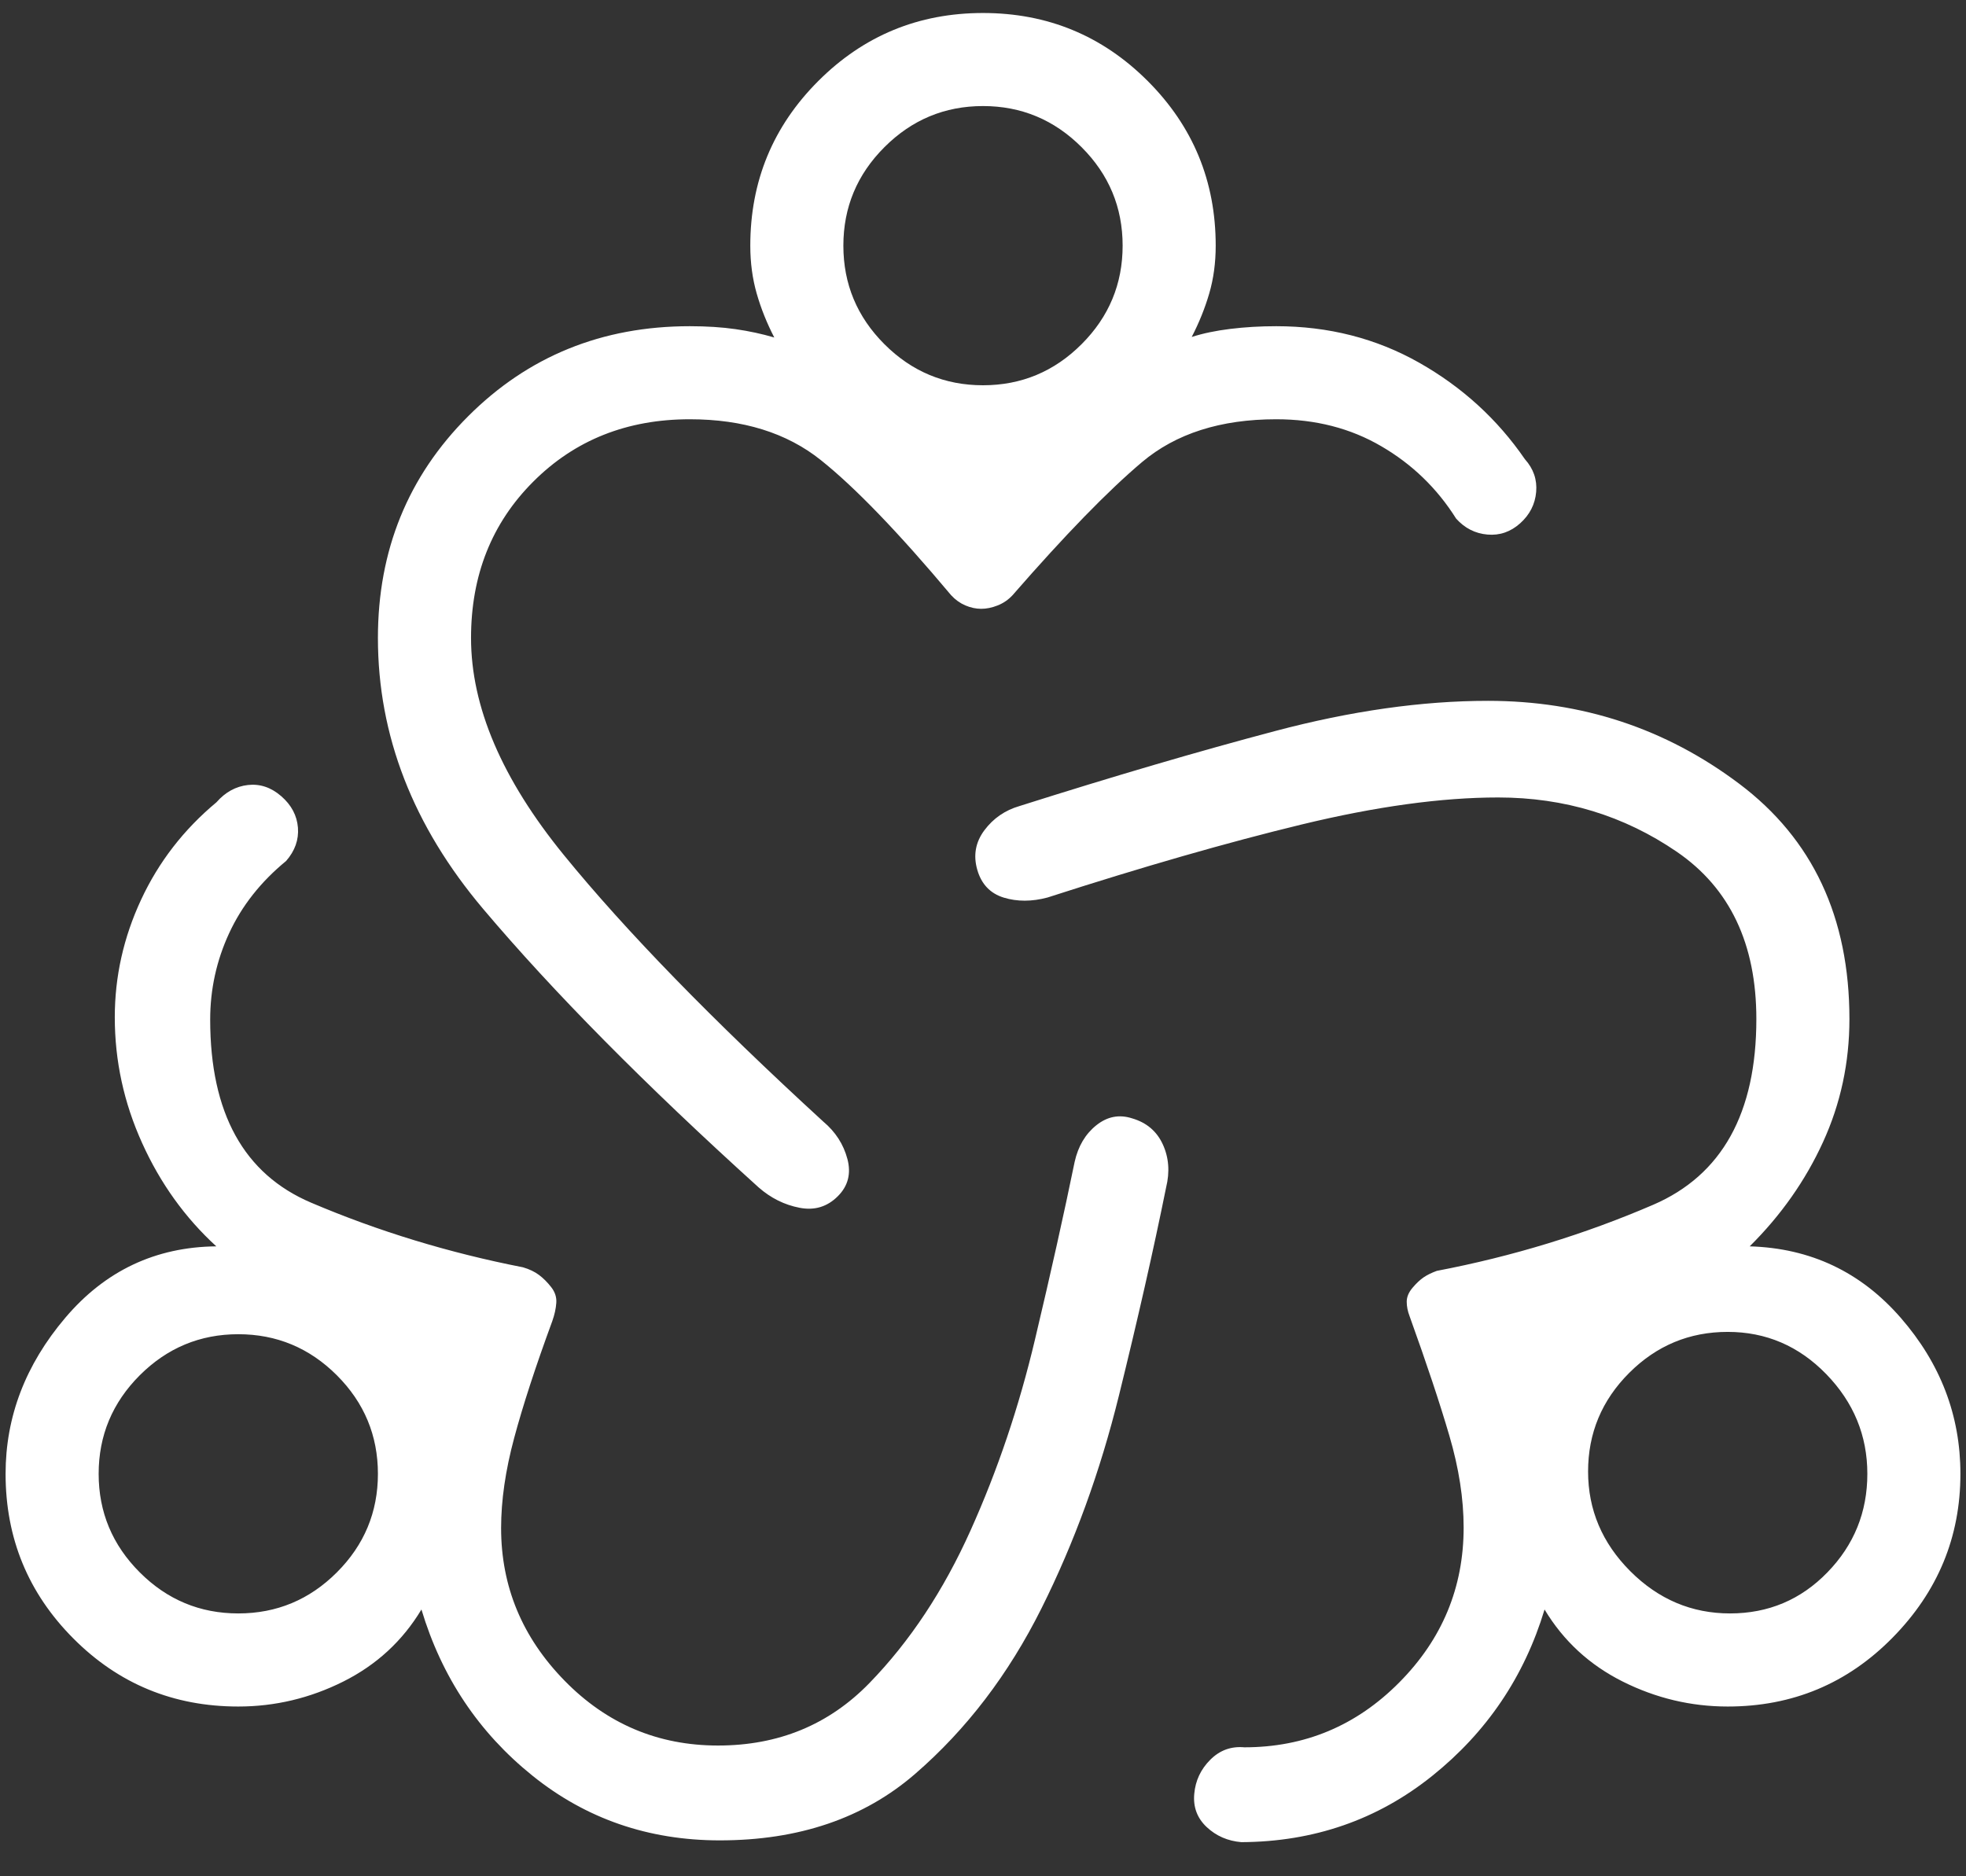 <svg width="44" height="42" viewBox="0 0 44 42" fill="none" xmlns="http://www.w3.org/2000/svg">
<rect x="0" y="0" width="44" height="42" fill="#333333" stroke="none"/>
<path d="M16.11 41.196C14.513 41.196 13.114 40.713 11.914 39.746C10.713 38.779 9.886 37.54 9.432 36.028C9.01 36.731 8.427 37.268 7.683 37.641C6.939 38.013 6.156 38.2 5.333 38.2C3.883 38.2 2.652 37.692 1.642 36.677C0.631 35.662 0.125 34.434 0.125 32.991C0.125 31.712 0.571 30.547 1.463 29.496C2.355 28.445 3.481 27.913 4.841 27.899C4.141 27.258 3.587 26.487 3.18 25.585C2.772 24.684 2.569 23.746 2.569 22.771C2.569 21.86 2.765 20.983 3.158 20.139C3.551 19.294 4.113 18.568 4.844 17.959C5.042 17.732 5.277 17.603 5.548 17.572C5.819 17.542 6.068 17.625 6.295 17.823C6.522 18.02 6.646 18.255 6.668 18.526C6.689 18.797 6.601 19.046 6.403 19.273C5.837 19.738 5.412 20.276 5.129 20.888C4.846 21.5 4.704 22.145 4.704 22.823C4.704 24.914 5.457 26.28 6.962 26.921C8.467 27.562 10.048 28.044 11.704 28.368C11.848 28.41 11.968 28.468 12.064 28.54C12.16 28.612 12.251 28.703 12.336 28.812C12.422 28.922 12.46 29.04 12.45 29.167C12.441 29.294 12.411 29.43 12.36 29.574C11.986 30.591 11.702 31.463 11.507 32.19C11.312 32.916 11.215 33.588 11.215 34.205C11.215 35.514 11.688 36.653 12.635 37.621C13.582 38.589 14.727 39.073 16.07 39.073C17.422 39.073 18.55 38.608 19.456 37.677C20.361 36.746 21.116 35.607 21.721 34.259C22.327 32.912 22.808 31.486 23.164 29.982C23.521 28.479 23.816 27.154 24.051 26.008C24.129 25.658 24.291 25.385 24.536 25.189C24.782 24.992 25.049 24.941 25.337 25.034C25.66 25.128 25.889 25.322 26.024 25.616C26.159 25.909 26.184 26.231 26.098 26.581C25.813 27.991 25.46 29.546 25.041 31.244C24.622 32.943 24.044 34.53 23.308 36.004C22.572 37.478 21.631 38.712 20.483 39.706C19.337 40.7 17.879 41.196 16.11 41.196ZM27.781 41.236C27.477 41.21 27.218 41.097 27.006 40.898C26.794 40.699 26.701 40.451 26.728 40.155C26.754 39.858 26.874 39.604 27.086 39.392C27.298 39.179 27.553 39.086 27.849 39.113C29.201 39.113 30.357 38.629 31.317 37.66C32.277 36.692 32.757 35.537 32.757 34.193C32.757 33.55 32.651 32.865 32.438 32.14C32.226 31.415 31.929 30.522 31.547 29.462C31.505 29.352 31.483 29.245 31.483 29.139C31.483 29.034 31.526 28.93 31.611 28.829C31.697 28.727 31.78 28.649 31.86 28.594C31.94 28.539 32.039 28.491 32.156 28.448C33.847 28.125 35.462 27.631 37 26.968C38.538 26.304 39.308 24.918 39.308 22.811C39.308 21.128 38.715 19.881 37.531 19.069C36.346 18.257 35.013 17.851 33.53 17.851C32.262 17.851 30.796 18.053 29.131 18.456C27.467 18.859 25.571 19.404 23.442 20.091C23.093 20.184 22.767 20.185 22.465 20.093C22.163 20 21.965 19.793 21.872 19.47C21.779 19.147 21.832 18.851 22.032 18.584C22.232 18.317 22.494 18.137 22.817 18.043C24.924 17.375 26.83 16.816 28.534 16.365C30.238 15.913 31.828 15.688 33.302 15.688C35.404 15.688 37.278 16.306 38.923 17.543C40.568 18.779 41.391 20.535 41.391 22.811C41.391 23.786 41.194 24.704 40.8 25.565C40.406 26.427 39.859 27.204 39.159 27.899C40.519 27.939 41.645 28.472 42.537 29.496C43.429 30.52 43.875 31.685 43.875 32.991C43.875 34.407 43.369 35.629 42.358 36.657C41.348 37.685 40.117 38.2 38.667 38.2C37.844 38.2 37.061 38.013 36.317 37.641C35.573 37.268 34.99 36.731 34.568 36.028C34.114 37.532 33.275 38.774 32.052 39.754C30.829 40.734 29.405 41.228 27.781 41.236ZM16.98 26.581C14.44 24.284 12.384 22.206 10.814 20.347C9.244 18.488 8.458 16.466 8.458 14.281C8.458 12.318 9.131 10.664 10.476 9.319C11.82 7.974 13.474 7.302 15.438 7.302C15.817 7.302 16.159 7.324 16.463 7.368C16.767 7.412 17.056 7.474 17.329 7.555C17.163 7.234 17.032 6.907 16.936 6.573C16.84 6.239 16.792 5.881 16.792 5.499C16.792 4.057 17.299 2.828 18.314 1.813C19.329 0.798 20.558 0.291 22 0.291C23.442 0.291 24.671 0.798 25.686 1.813C26.701 2.828 27.208 4.057 27.208 5.499C27.208 5.881 27.16 6.237 27.064 6.567C26.968 6.897 26.837 7.222 26.671 7.543C26.92 7.463 27.209 7.402 27.537 7.362C27.865 7.322 28.207 7.302 28.562 7.302C29.732 7.302 30.799 7.574 31.762 8.119C32.724 8.664 33.513 9.384 34.128 10.279C34.32 10.493 34.404 10.737 34.38 11.012C34.356 11.287 34.237 11.521 34.023 11.713C33.809 11.905 33.565 11.99 33.29 11.966C33.015 11.942 32.781 11.823 32.589 11.609C32.162 10.93 31.603 10.39 30.914 9.989C30.225 9.586 29.441 9.385 28.562 9.385C27.318 9.385 26.317 9.705 25.56 10.343C24.803 10.981 23.836 11.975 22.661 13.324C22.567 13.425 22.457 13.501 22.329 13.552C22.201 13.603 22.078 13.628 21.96 13.628C21.843 13.628 21.724 13.603 21.605 13.552C21.486 13.501 21.38 13.425 21.287 13.324C20.104 11.914 19.131 10.905 18.368 10.297C17.606 9.689 16.629 9.385 15.438 9.385C14.033 9.385 12.866 9.85 11.936 10.78C11.006 11.709 10.542 12.876 10.542 14.281C10.542 15.82 11.234 17.439 12.619 19.139C14.004 20.839 15.94 22.828 18.426 25.107C18.699 25.336 18.878 25.615 18.965 25.942C19.052 26.269 18.981 26.548 18.751 26.777C18.513 27.015 18.227 27.101 17.892 27.035C17.556 26.97 17.252 26.819 16.98 26.581ZM5.333 36.116C6.191 36.116 6.926 35.81 7.539 35.197C8.152 34.584 8.458 33.849 8.458 32.991C8.458 32.134 8.152 31.399 7.539 30.785C6.926 30.173 6.191 29.866 5.333 29.866C4.476 29.866 3.741 30.173 3.128 30.785C2.515 31.399 2.208 32.134 2.208 32.991C2.208 33.849 2.515 34.584 3.128 35.197C3.741 35.81 4.476 36.116 5.333 36.116ZM22 8.624C22.857 8.624 23.593 8.318 24.206 7.705C24.819 7.092 25.125 6.357 25.125 5.499C25.125 4.642 24.819 3.907 24.206 3.294C23.593 2.681 22.857 2.374 22 2.374C21.143 2.374 20.407 2.681 19.794 3.294C19.181 3.907 18.875 4.642 18.875 5.499C18.875 6.357 19.181 7.092 19.794 7.705C20.407 8.318 21.143 8.624 22 8.624ZM38.719 36.116C39.576 36.116 40.303 35.81 40.898 35.197C41.494 34.584 41.792 33.849 41.792 32.991C41.792 32.134 41.485 31.39 40.872 30.759C40.259 30.129 39.524 29.814 38.667 29.814C37.809 29.814 37.074 30.12 36.461 30.733C35.848 31.347 35.542 32.082 35.542 32.939C35.542 33.796 35.857 34.54 36.487 35.171C37.117 35.801 37.861 36.116 38.719 36.116Z" fill="white"/>
</svg>
